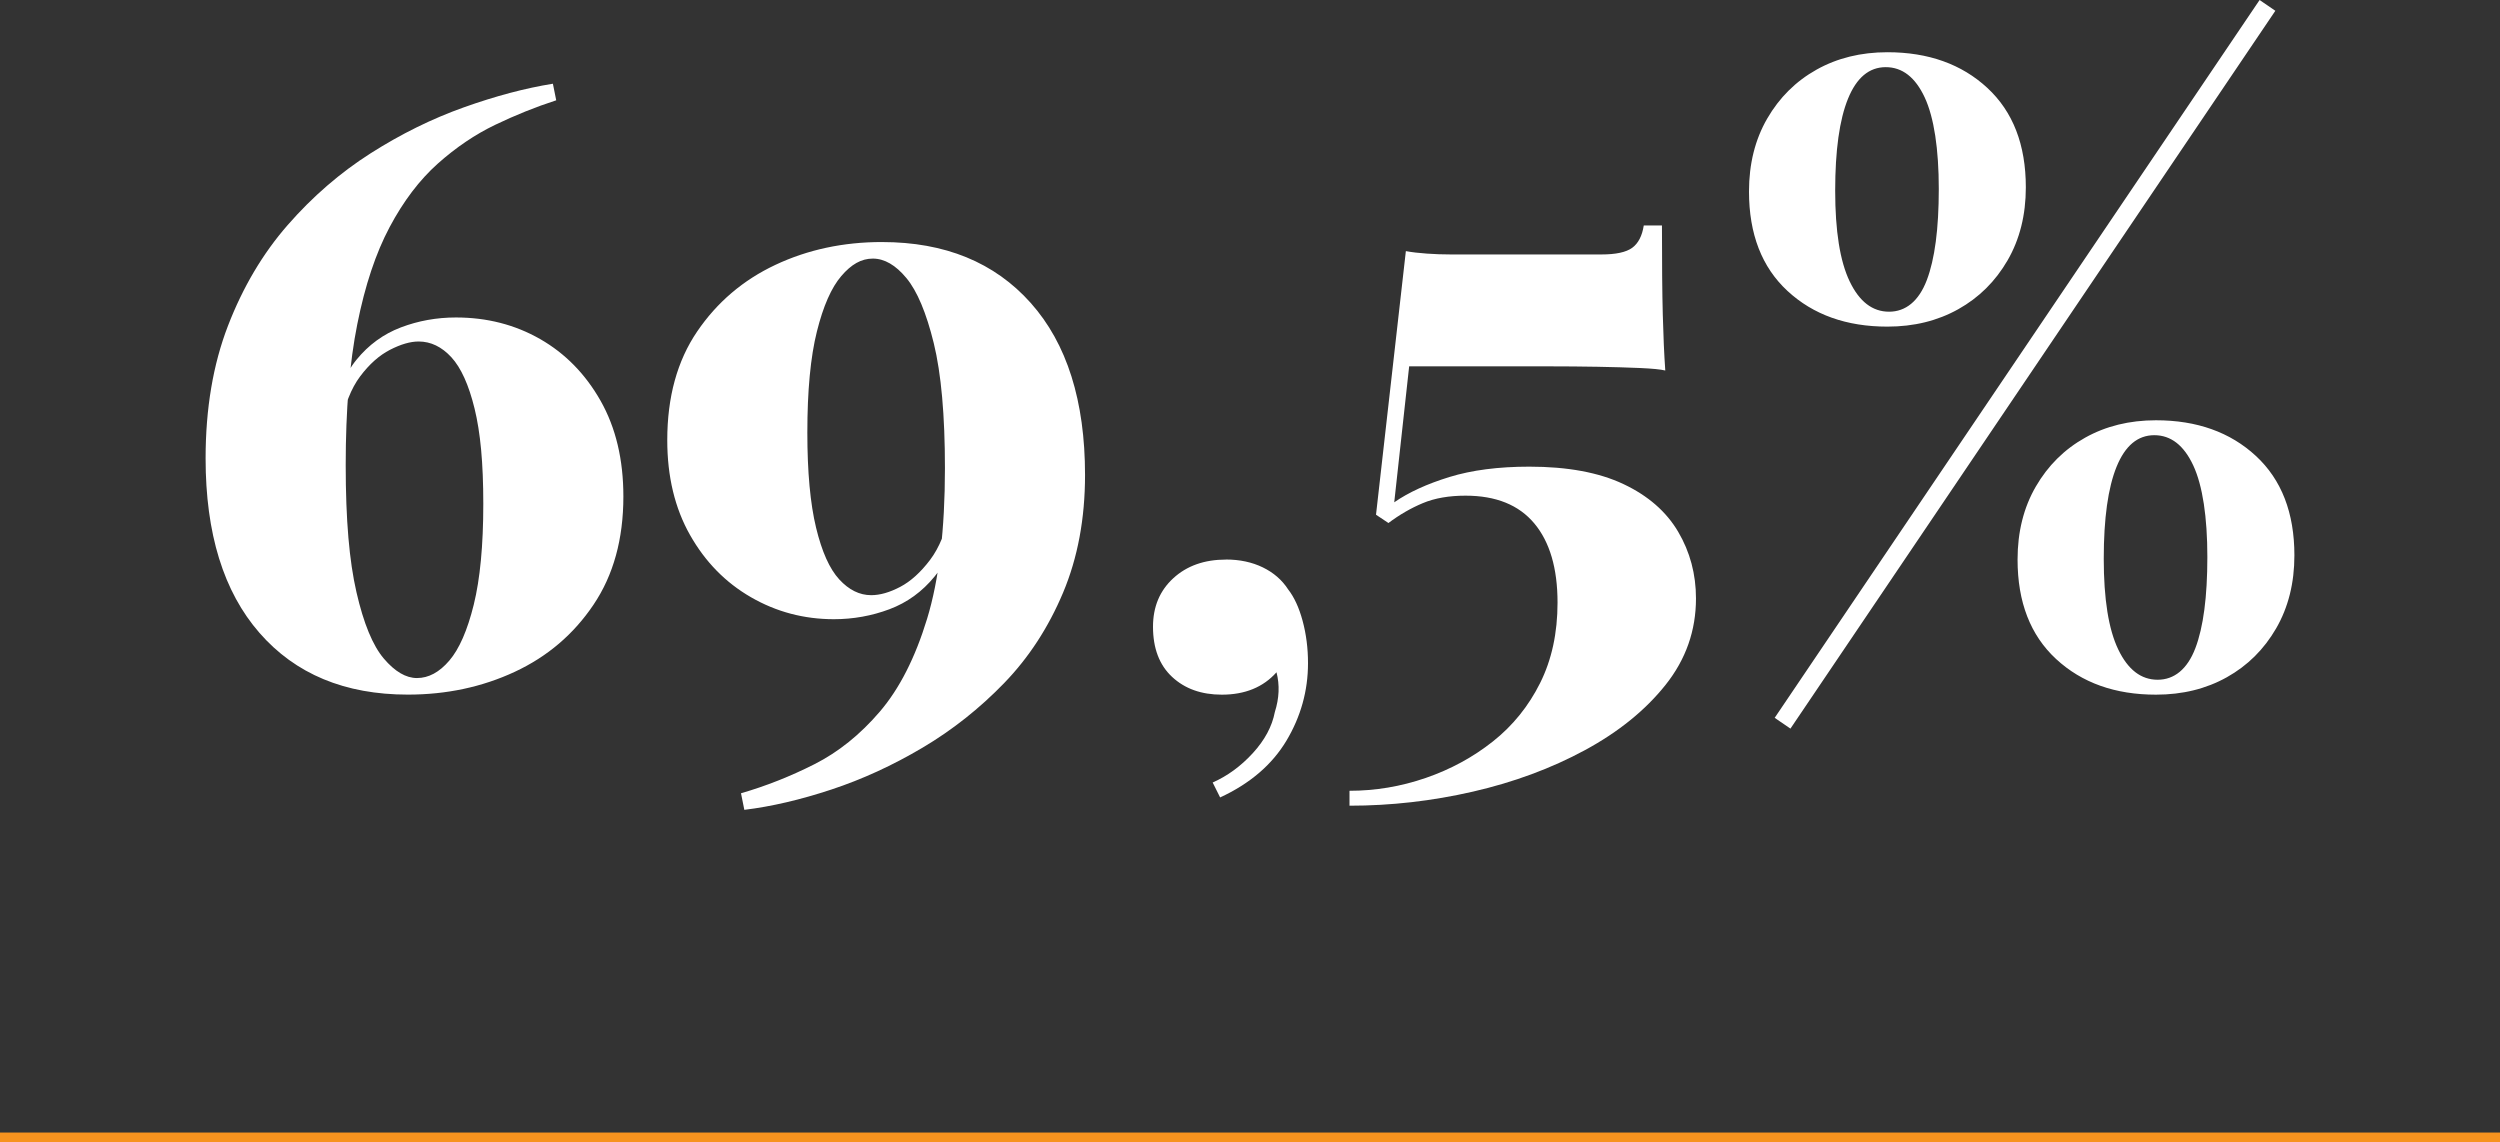 <?xml version="1.0" encoding="UTF-8"?> <svg xmlns="http://www.w3.org/2000/svg" id="Layer_2" viewBox="0 0 1021.9 466.94"><rect x="0" y="0" width="1021.9" height="466.94" fill="#333333" stroke="none"/> <defs> <style>.cls-1{fill:none;stroke:#f7931e;stroke-miterlimit:10;stroke-width:4px;}.cls-2{fill:#fff;stroke-width:0px;}</style> </defs> <g id="Layer_1-2"> <path class="cls-2" d="m226,34.22l1.36,6.78c-8.36,2.71-16.66,6.05-24.9,10-8.25,3.96-16.09,9.27-23.55,15.92-7.45,6.67-14.01,15.31-19.65,25.92-5.65,10.62-10.05,23.83-13.21,39.64-3.17,15.81-4.74,35.01-4.74,57.6s1.47,39.25,4.4,52.01c2.93,12.76,6.66,21.8,11.18,27.11,4.52,5.31,9.03,7.96,13.55,7.96,4.74,0,9.15-2.37,13.21-7.12,4.07-4.74,7.4-12.37,10-22.87,2.59-10.5,3.9-24.23,3.9-41.17s-1.19-29.25-3.56-38.96c-2.37-9.71-5.54-16.71-9.49-21.01-3.96-4.29-8.42-6.44-13.38-6.44-3.39,0-7.29,1.13-11.69,3.39-4.4,2.26-8.47,5.88-12.2,10.84-3.73,4.97-6.38,11.75-7.96,20.33l-3.39-2.37c1.58-10.39,4.86-18.64,9.83-24.73,4.97-6.1,11.01-10.5,18.13-13.21,7.12-2.71,14.62-4.07,22.53-4.07,12.65,0,24.11,2.94,34.39,8.81,10.28,5.88,18.52,14.29,24.73,25.24,6.21,10.96,9.32,24,9.32,39.13,0,17.4-4.06,32.13-12.2,44.22-8.13,12.09-18.86,21.23-32.19,27.44-13.33,6.21-27.9,9.32-43.71,9.32-25.75,0-45.97-8.41-60.65-25.24-14.69-16.82-22.02-40.6-22.02-71.32,0-20.33,3.05-38.4,9.15-54.21,6.1-15.81,14.23-29.53,24.4-41.17,10.16-11.63,21.46-21.4,33.88-29.31,12.42-7.9,25.12-14.17,38.12-18.8,12.99-4.63,25.12-7.85,36.42-9.66Z"></path> <path class="cls-2" d="m360.51,98.94c25.75,0,46.02,8.3,60.82,24.9,14.79,16.6,22.19,40.04,22.19,70.31,0,17.85-3,33.88-8.98,48.11-5.99,14.23-14.01,26.54-24.06,36.93-10.05,10.39-21.18,19.2-33.38,26.43-12.2,7.23-24.62,12.93-37.27,17.11-12.65,4.18-24.51,6.95-35.58,8.3l-1.36-6.78c10.17-2.94,20.16-6.89,29.99-11.86,9.83-4.97,18.75-12.14,26.77-21.52,8.02-9.38,14.45-22.02,19.31-37.95,4.86-15.92,7.29-36.42,7.29-61.5,0-21.68-1.53-38.74-4.57-51.16-3.05-12.42-6.78-21.29-11.18-26.6-4.4-5.31-8.98-7.96-13.72-7.96s-8.81,2.37-12.88,7.12c-4.07,4.74-7.4,12.31-9.99,22.7-2.6,10.39-3.9,24.17-3.9,41.34,0,16.04,1.19,28.97,3.56,38.8,2.37,9.83,5.53,16.89,9.49,21.18,3.95,4.29,8.3,6.44,13.04,6.44,3.61,0,7.57-1.13,11.86-3.39,4.29-2.25,8.35-5.93,12.2-11.01,3.84-5.08,6.55-11.8,8.13-20.16l3.05,2.37c-1.13,10.16-4.23,18.35-9.32,24.56-5.08,6.22-11.24,10.67-18.47,13.38-7.23,2.71-14.8,4.07-22.7,4.07-12.2,0-23.5-2.99-33.88-8.98-10.39-5.98-18.69-14.45-24.9-25.41-6.21-10.95-9.32-23.89-9.32-38.79,0-17.62,4.06-32.41,12.2-44.39,8.13-11.97,18.8-21.06,32.02-27.28,13.21-6.21,27.72-9.32,43.54-9.32Z"></path> <path class="cls-2" d="m501.12,228.71c5.64,0,10.67,1.08,15.08,3.22,4.4,2.15,7.85,5.14,10.33,8.98,2.48,3.17,4.46,7.45,5.93,12.88,1.46,5.42,2.2,11.18,2.2,17.28,0,11.29-2.94,21.85-8.81,31.68-5.88,9.83-14.91,17.56-27.11,23.21l-3.05-6.1c6.1-2.71,11.57-6.72,16.43-12.03,4.86-5.31,7.85-10.9,8.98-16.77,1.8-5.65,2.03-11.07.68-16.26-5.42,6.1-12.88,9.15-22.36,9.15-8.36,0-15.13-2.43-20.33-7.28-5.2-4.85-7.79-11.69-7.79-20.5,0-8.13,2.76-14.74,8.3-19.82,5.53-5.08,12.71-7.62,21.52-7.62Z"></path> <path class="cls-2" d="m679.34,92.16c0,15.59.11,27.73.34,36.42.22,8.7.56,16.32,1.02,22.87-1.81-.45-5.25-.79-10.33-1.02-5.08-.22-10.9-.39-17.45-.51-6.55-.11-12.99-.17-19.31-.17h-57.6l-6.1,55.57c5.87-4.07,13.38-7.51,22.53-10.33,9.15-2.82,20.04-4.24,32.7-4.24,15.59,0,28.4,2.37,38.46,7.12,10.05,4.74,17.5,11.24,22.36,19.48,4.86,8.25,7.29,17.34,7.29,27.28,0,13.1-4.12,24.85-12.37,35.24-8.25,10.39-19.26,19.31-33.04,26.77-13.78,7.45-29.03,13.1-45.74,16.94-16.72,3.84-33.54,5.76-50.48,5.76v-6.1c10.61,0,21.01-1.75,31.17-5.25,10.16-3.5,19.31-8.47,27.44-14.91,8.13-6.44,14.57-14.4,19.31-23.89,4.74-9.49,7.12-20.44,7.12-32.87,0-14-3.17-24.79-9.49-32.36-6.33-7.57-15.7-11.35-28.12-11.35-6.78,0-12.6,1.02-17.45,3.05-4.86,2.03-9.55,4.74-14.06,8.13l-5.08-3.39,12.2-107.75c2.48.46,5.36.79,8.64,1.02,3.27.23,6.49.34,9.66.34h61.67c5.87,0,10.05-.9,12.54-2.71,2.48-1.81,4.07-4.86,4.74-9.15h7.45Z"></path> <path class="cls-2" d="m771.5,21.35c16.71,0,30.33,4.86,40.83,14.57,10.5,9.71,15.75,23.27,15.75,40.66,0,11.3-2.49,21.23-7.45,29.82-4.97,8.59-11.69,15.25-20.16,19.99-8.47,4.74-18.13,7.12-28.97,7.12-16.72,0-30.32-4.85-40.83-14.57-10.5-9.71-15.75-23.26-15.75-40.66,0-11.29,2.48-21.23,7.45-29.82,4.97-8.58,11.69-15.25,20.16-19.99,8.47-4.74,18.13-7.12,28.97-7.12ZM923.63,0l6.44,4.41-198.21,293.42-6.44-4.41L923.63,0Zm-152.81,27.45c-6.78,0-11.92,4.29-15.42,12.88-3.5,8.59-5.25,21.12-5.25,37.61s1.97,28.86,5.93,37.1c3.95,8.25,9.32,12.37,16.09,12.37s12.14-4.29,15.42-12.88c3.27-8.58,4.91-21.01,4.91-37.27s-1.92-29.19-5.76-37.44c-3.84-8.24-9.15-12.37-15.93-12.37Zm110.46,144.34c16.71,0,30.33,4.86,40.83,14.57,10.5,9.71,15.75,23.27,15.75,40.66,0,11.3-2.49,21.23-7.45,29.82-4.97,8.59-11.69,15.25-20.16,19.99-8.47,4.74-18.13,7.12-28.97,7.12-16.72,0-30.32-4.85-40.83-14.57-10.5-9.71-15.75-23.26-15.75-40.66,0-11.29,2.48-21.23,7.45-29.82,4.97-8.58,11.69-15.25,20.16-19.99,8.47-4.74,18.13-7.12,28.97-7.12Zm-.68,6.1c-6.78,0-11.92,4.29-15.42,12.88-3.5,8.59-5.25,21.12-5.25,37.61s1.97,28.86,5.93,37.1c3.95,8.25,9.32,12.37,16.09,12.37s12.14-4.29,15.42-12.88c3.27-8.58,4.91-21.01,4.91-37.27s-1.92-29.19-5.76-37.44c-3.84-8.24-9.15-12.37-15.92-12.37Z"></path> <line class="cls-1" y1="464.94" x2="1021.9" y2="464.94"></line> </g> </svg> 